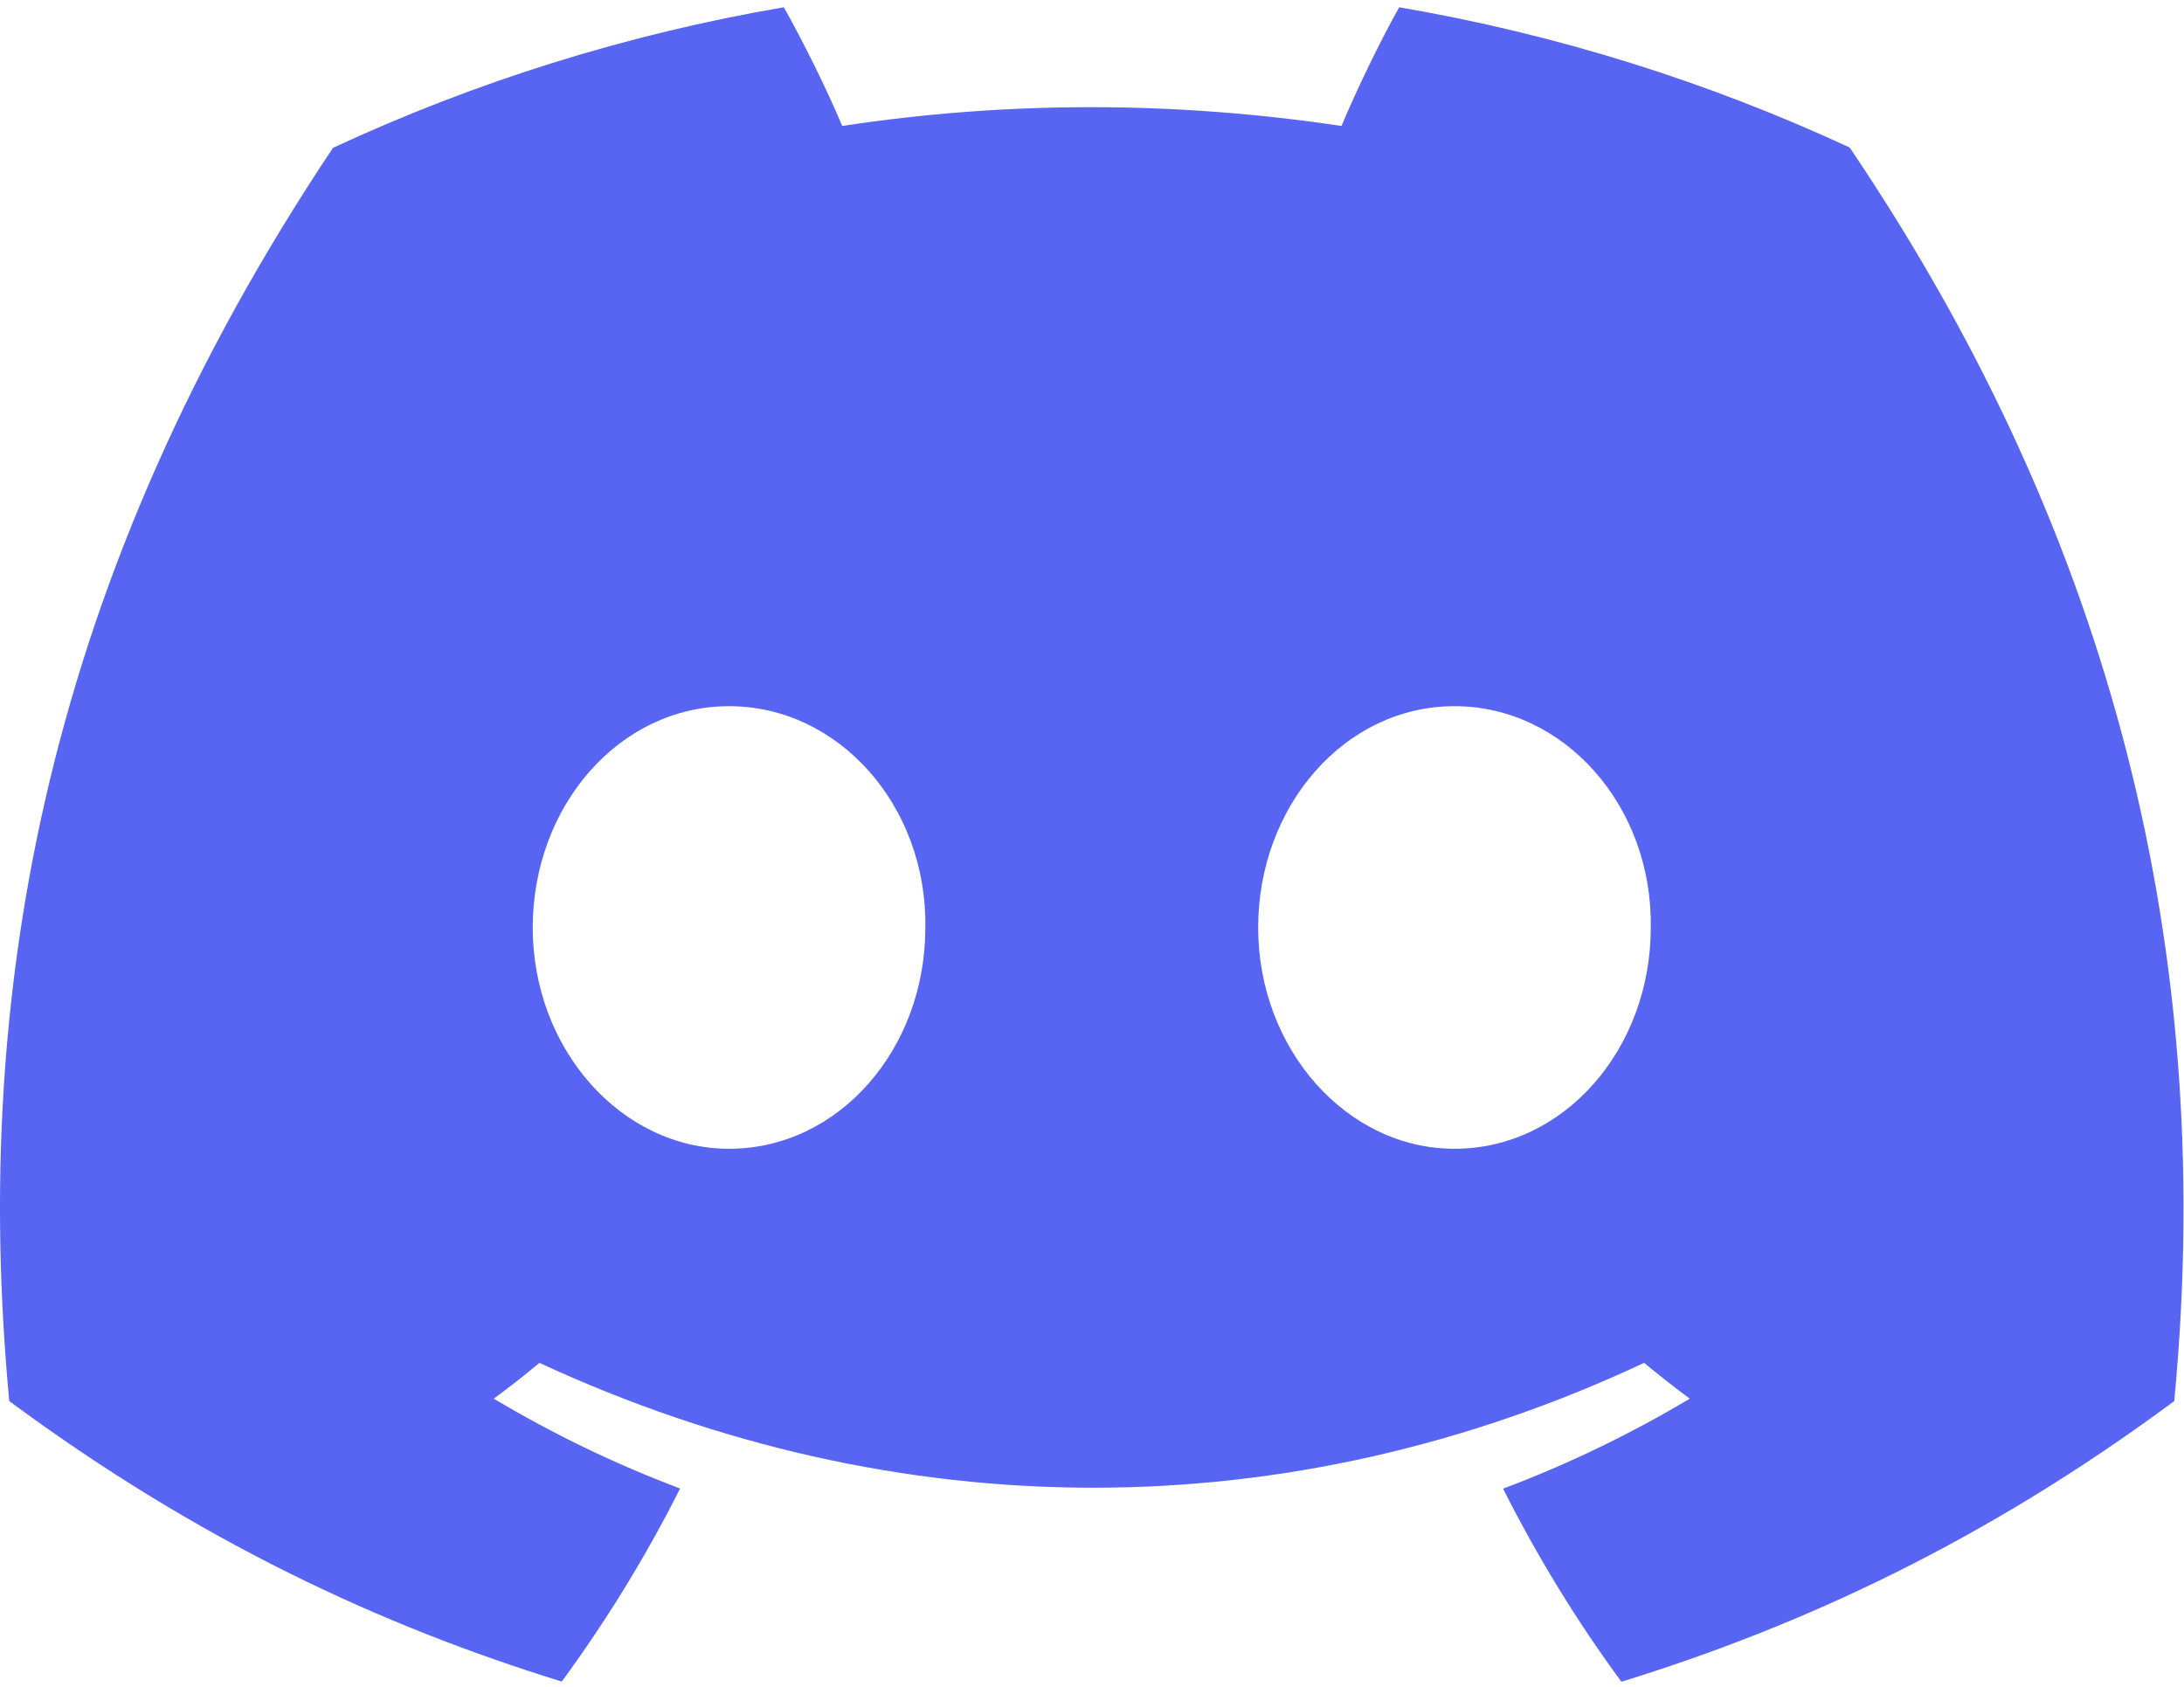 <svg width="180" height="139" viewBox="0 0 180 139" fill="none" xmlns="http://www.w3.org/2000/svg">
<path d="M152.444 12.156C140.795 6.756 128.339 2.832 115.317 0.598C113.718 3.462 111.849 7.315 110.561 10.38C96.718 8.317 83.002 8.317 69.414 10.38C68.126 7.315 66.215 3.462 64.601 0.598C51.565 2.832 39.095 6.771 27.445 12.184C3.949 47.357 -2.421 81.657 0.764 115.469C16.348 126.998 31.451 134.001 46.299 138.584C49.965 133.586 53.235 128.273 56.052 122.673C50.687 120.654 45.549 118.162 40.694 115.269C41.982 114.324 43.242 113.335 44.459 112.319C74.07 126.038 106.244 126.038 135.501 112.319C136.733 113.335 137.992 114.324 139.266 115.269C134.397 118.176 129.245 120.668 123.88 122.687C126.697 128.273 129.953 133.6 133.633 138.598C148.495 134.015 163.612 127.012 179.196 115.469C182.933 76.272 172.813 42.288 152.444 12.156ZM60.086 94.675C51.197 94.675 43.907 86.454 43.907 76.444C43.907 66.433 51.041 58.199 60.086 58.199C69.131 58.199 76.42 66.419 76.264 76.444C76.279 86.454 69.131 94.675 60.086 94.675ZM119.875 94.675C110.986 94.675 103.696 86.454 103.696 76.444C103.696 66.433 110.83 58.199 119.875 58.199C128.919 58.199 136.209 66.419 136.053 76.444C136.053 86.454 128.919 94.675 119.875 94.675Z" fill="#5865F2"/>
</svg>
